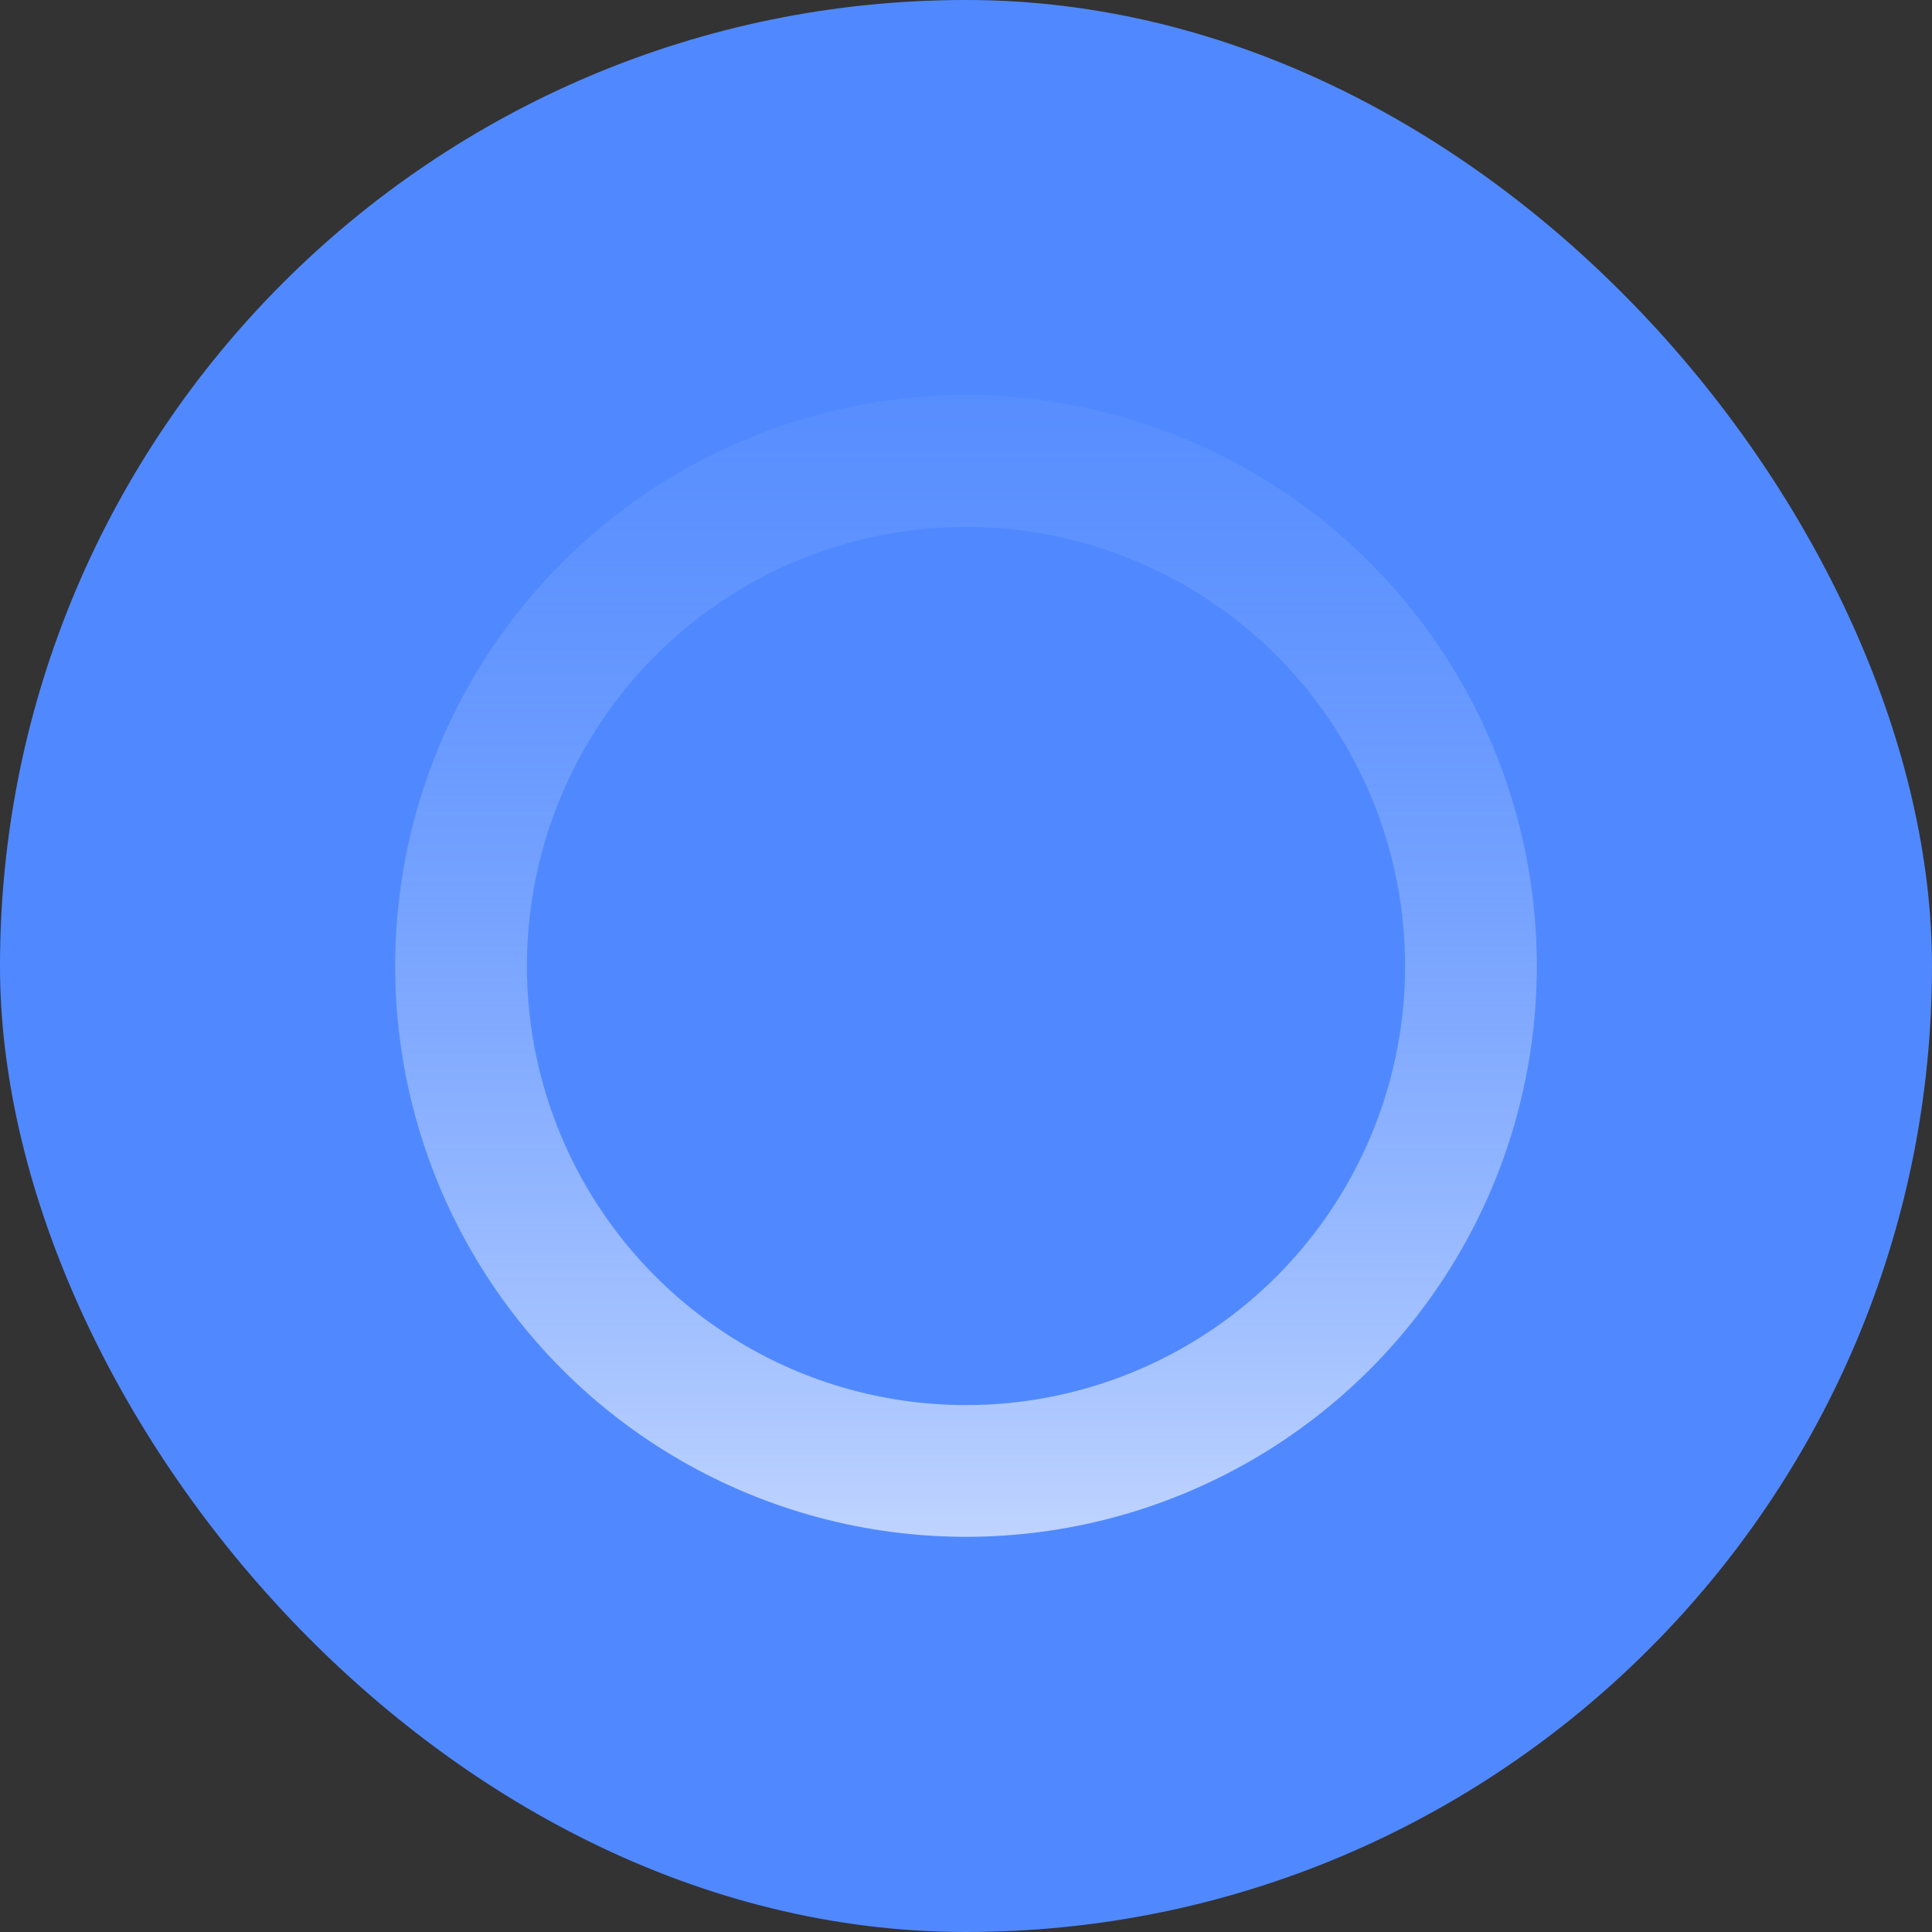 <svg width="44" height="44" viewBox="0 0 44 44" fill="none" xmlns="http://www.w3.org/2000/svg">
    <rect x="0" y="0" width="44" height="44" fill="#333333" stroke="none"/>
    <rect width="44" height="44" rx="22" fill="#5089FF"></rect>
    <circle cx="22" cy="22" r="11.5" stroke="url(#paint0_angular_11875_92115)" stroke-width="3" stroke-linejoin="round">
        <animateTransform attributeName="transform" type="rotate" repeatCount="indefinite" dur="1s" keyTimes="0;1" values="0 22 22;360 22 22"></animateTransform>
    </circle>
    <defs>
        <linearGradient id="paint0_angular_11875_92115" gradientUnits="userSpaceOnUse" gradientTransform="rotate(90)">
            <stop stop-color="#5089FF" stop-opacity="0"></stop>
            <stop offset="1" stop-color="white"></stop>
        </linearGradient>
    </defs>
</svg>

